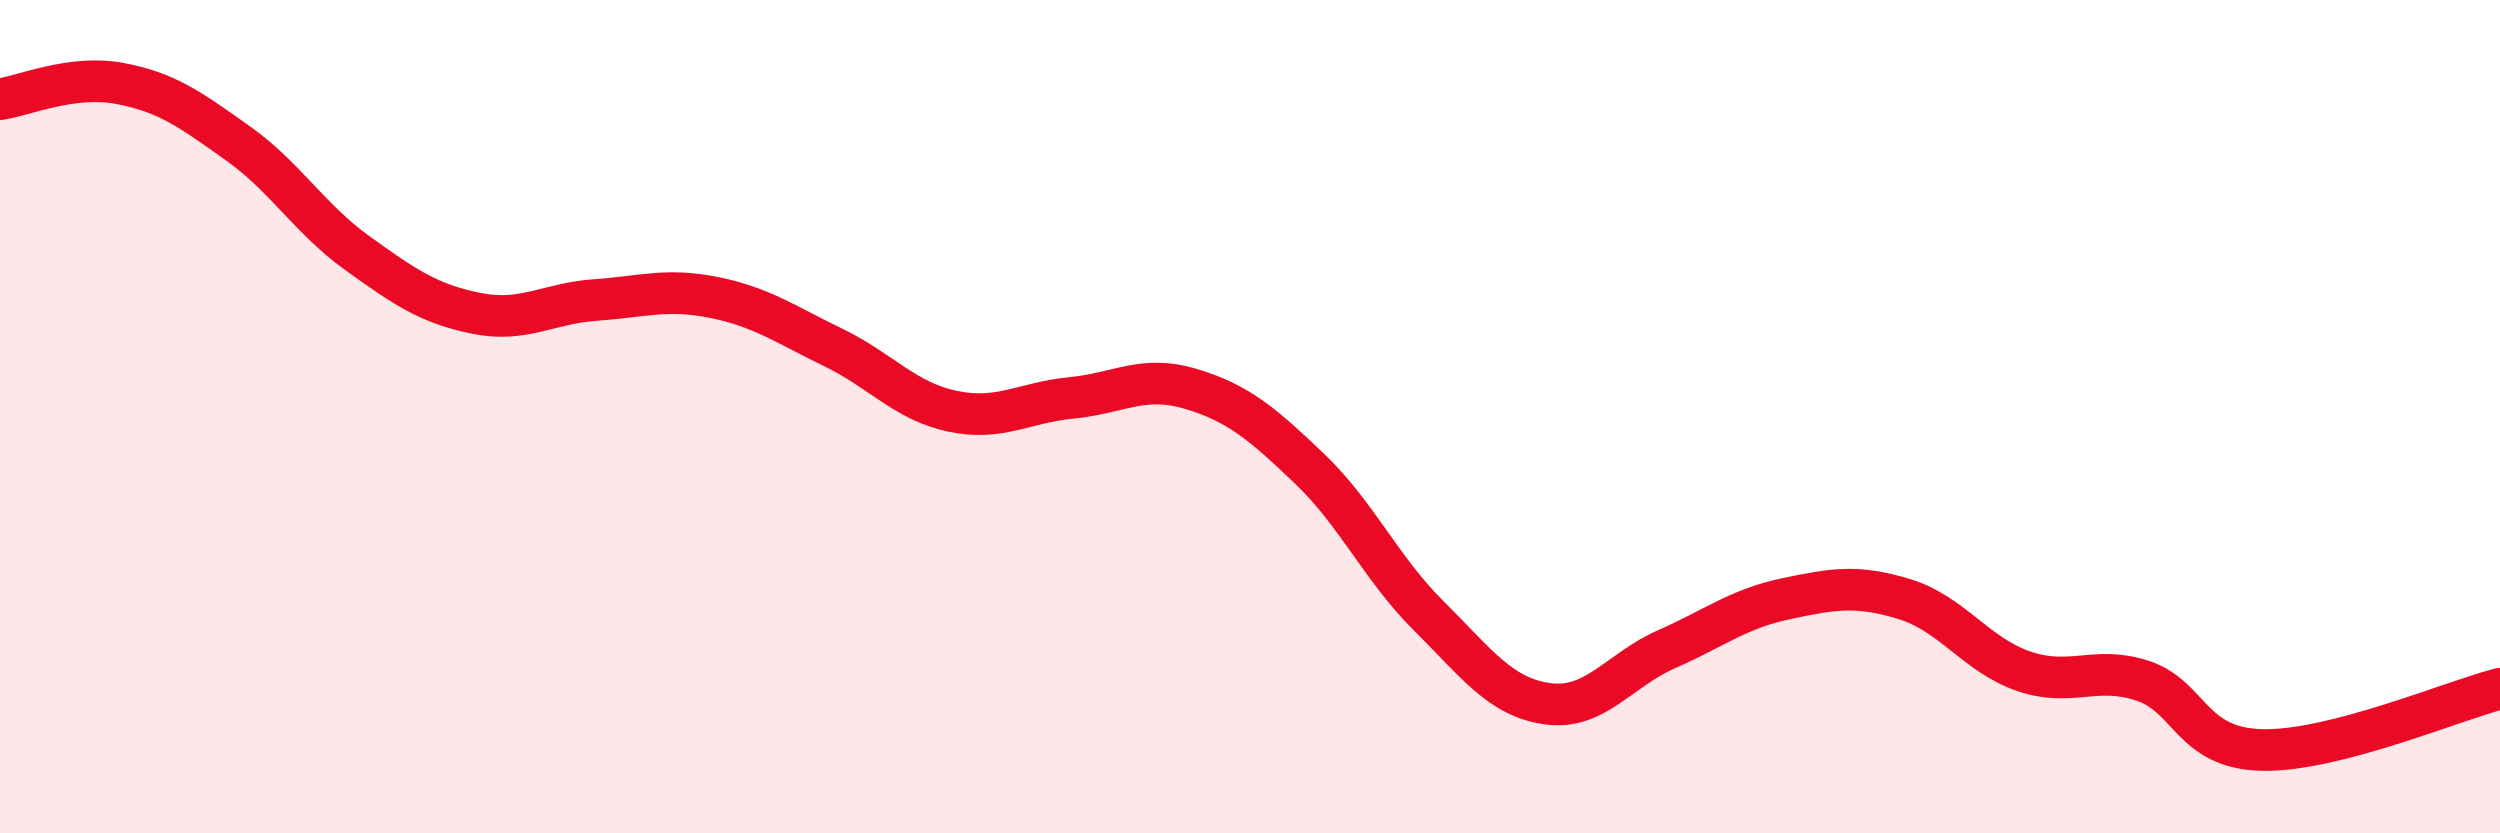 
    <svg width="60" height="20" viewBox="0 0 60 20" xmlns="http://www.w3.org/2000/svg">
      <path
        d="M 0,2.38 C 0.57,2.3 1.72,1.79 2.86,2 C 4,2.21 4.57,2.63 5.71,3.44 C 6.85,4.25 7.43,5.25 8.57,6.07 C 9.71,6.89 10.29,7.29 11.43,7.52 C 12.57,7.75 13.15,7.28 14.29,7.2 C 15.43,7.12 16,6.91 17.14,7.14 C 18.28,7.37 18.86,7.79 20,8.34 C 21.14,8.89 21.72,9.63 22.86,9.87 C 24,10.11 24.57,9.66 25.71,9.55 C 26.85,9.44 27.43,8.99 28.57,9.33 C 29.71,9.67 30.29,10.16 31.43,11.25 C 32.57,12.34 33.15,13.65 34.29,14.78 C 35.43,15.91 36,16.73 37.14,16.89 C 38.28,17.05 38.86,16.08 40,15.58 C 41.14,15.08 41.72,14.61 42.86,14.37 C 44,14.13 44.57,14.03 45.71,14.38 C 46.85,14.73 47.43,15.72 48.57,16.11 C 49.71,16.5 50.29,15.96 51.43,16.34 C 52.57,16.72 52.58,17.96 54.29,18 C 56,18.04 58.86,16.82 60,16.53L60 20L0 20Z"
        fill="#EB0A25"
        opacity="0.1"
        stroke-linecap="round"
        stroke-linejoin="round"
      />
      <path
        d="M 0,2.38 C 0.57,2.3 1.72,1.79 2.86,2 C 4,2.21 4.57,2.63 5.71,3.44 C 6.85,4.25 7.43,5.25 8.57,6.07 C 9.71,6.89 10.29,7.29 11.43,7.52 C 12.57,7.75 13.15,7.28 14.29,7.2 C 15.43,7.12 16,6.91 17.14,7.14 C 18.28,7.37 18.86,7.79 20,8.34 C 21.14,8.89 21.72,9.63 22.86,9.87 C 24,10.11 24.57,9.66 25.71,9.55 C 26.85,9.44 27.43,8.99 28.57,9.33 C 29.71,9.67 30.29,10.16 31.43,11.25 C 32.57,12.34 33.15,13.65 34.29,14.78 C 35.43,15.91 36,16.73 37.14,16.89 C 38.28,17.05 38.86,16.08 40,15.58 C 41.14,15.08 41.72,14.61 42.86,14.37 C 44,14.13 44.57,14.03 45.71,14.38 C 46.85,14.73 47.43,15.72 48.57,16.11 C 49.71,16.5 50.29,15.96 51.43,16.34 C 52.57,16.72 52.58,17.96 54.29,18 C 56,18.04 58.86,16.82 60,16.53"
        stroke="#EB0A25"
        stroke-width="1"
        fill="none"
        stroke-linecap="round"
        stroke-linejoin="round"
      />
    </svg>
  